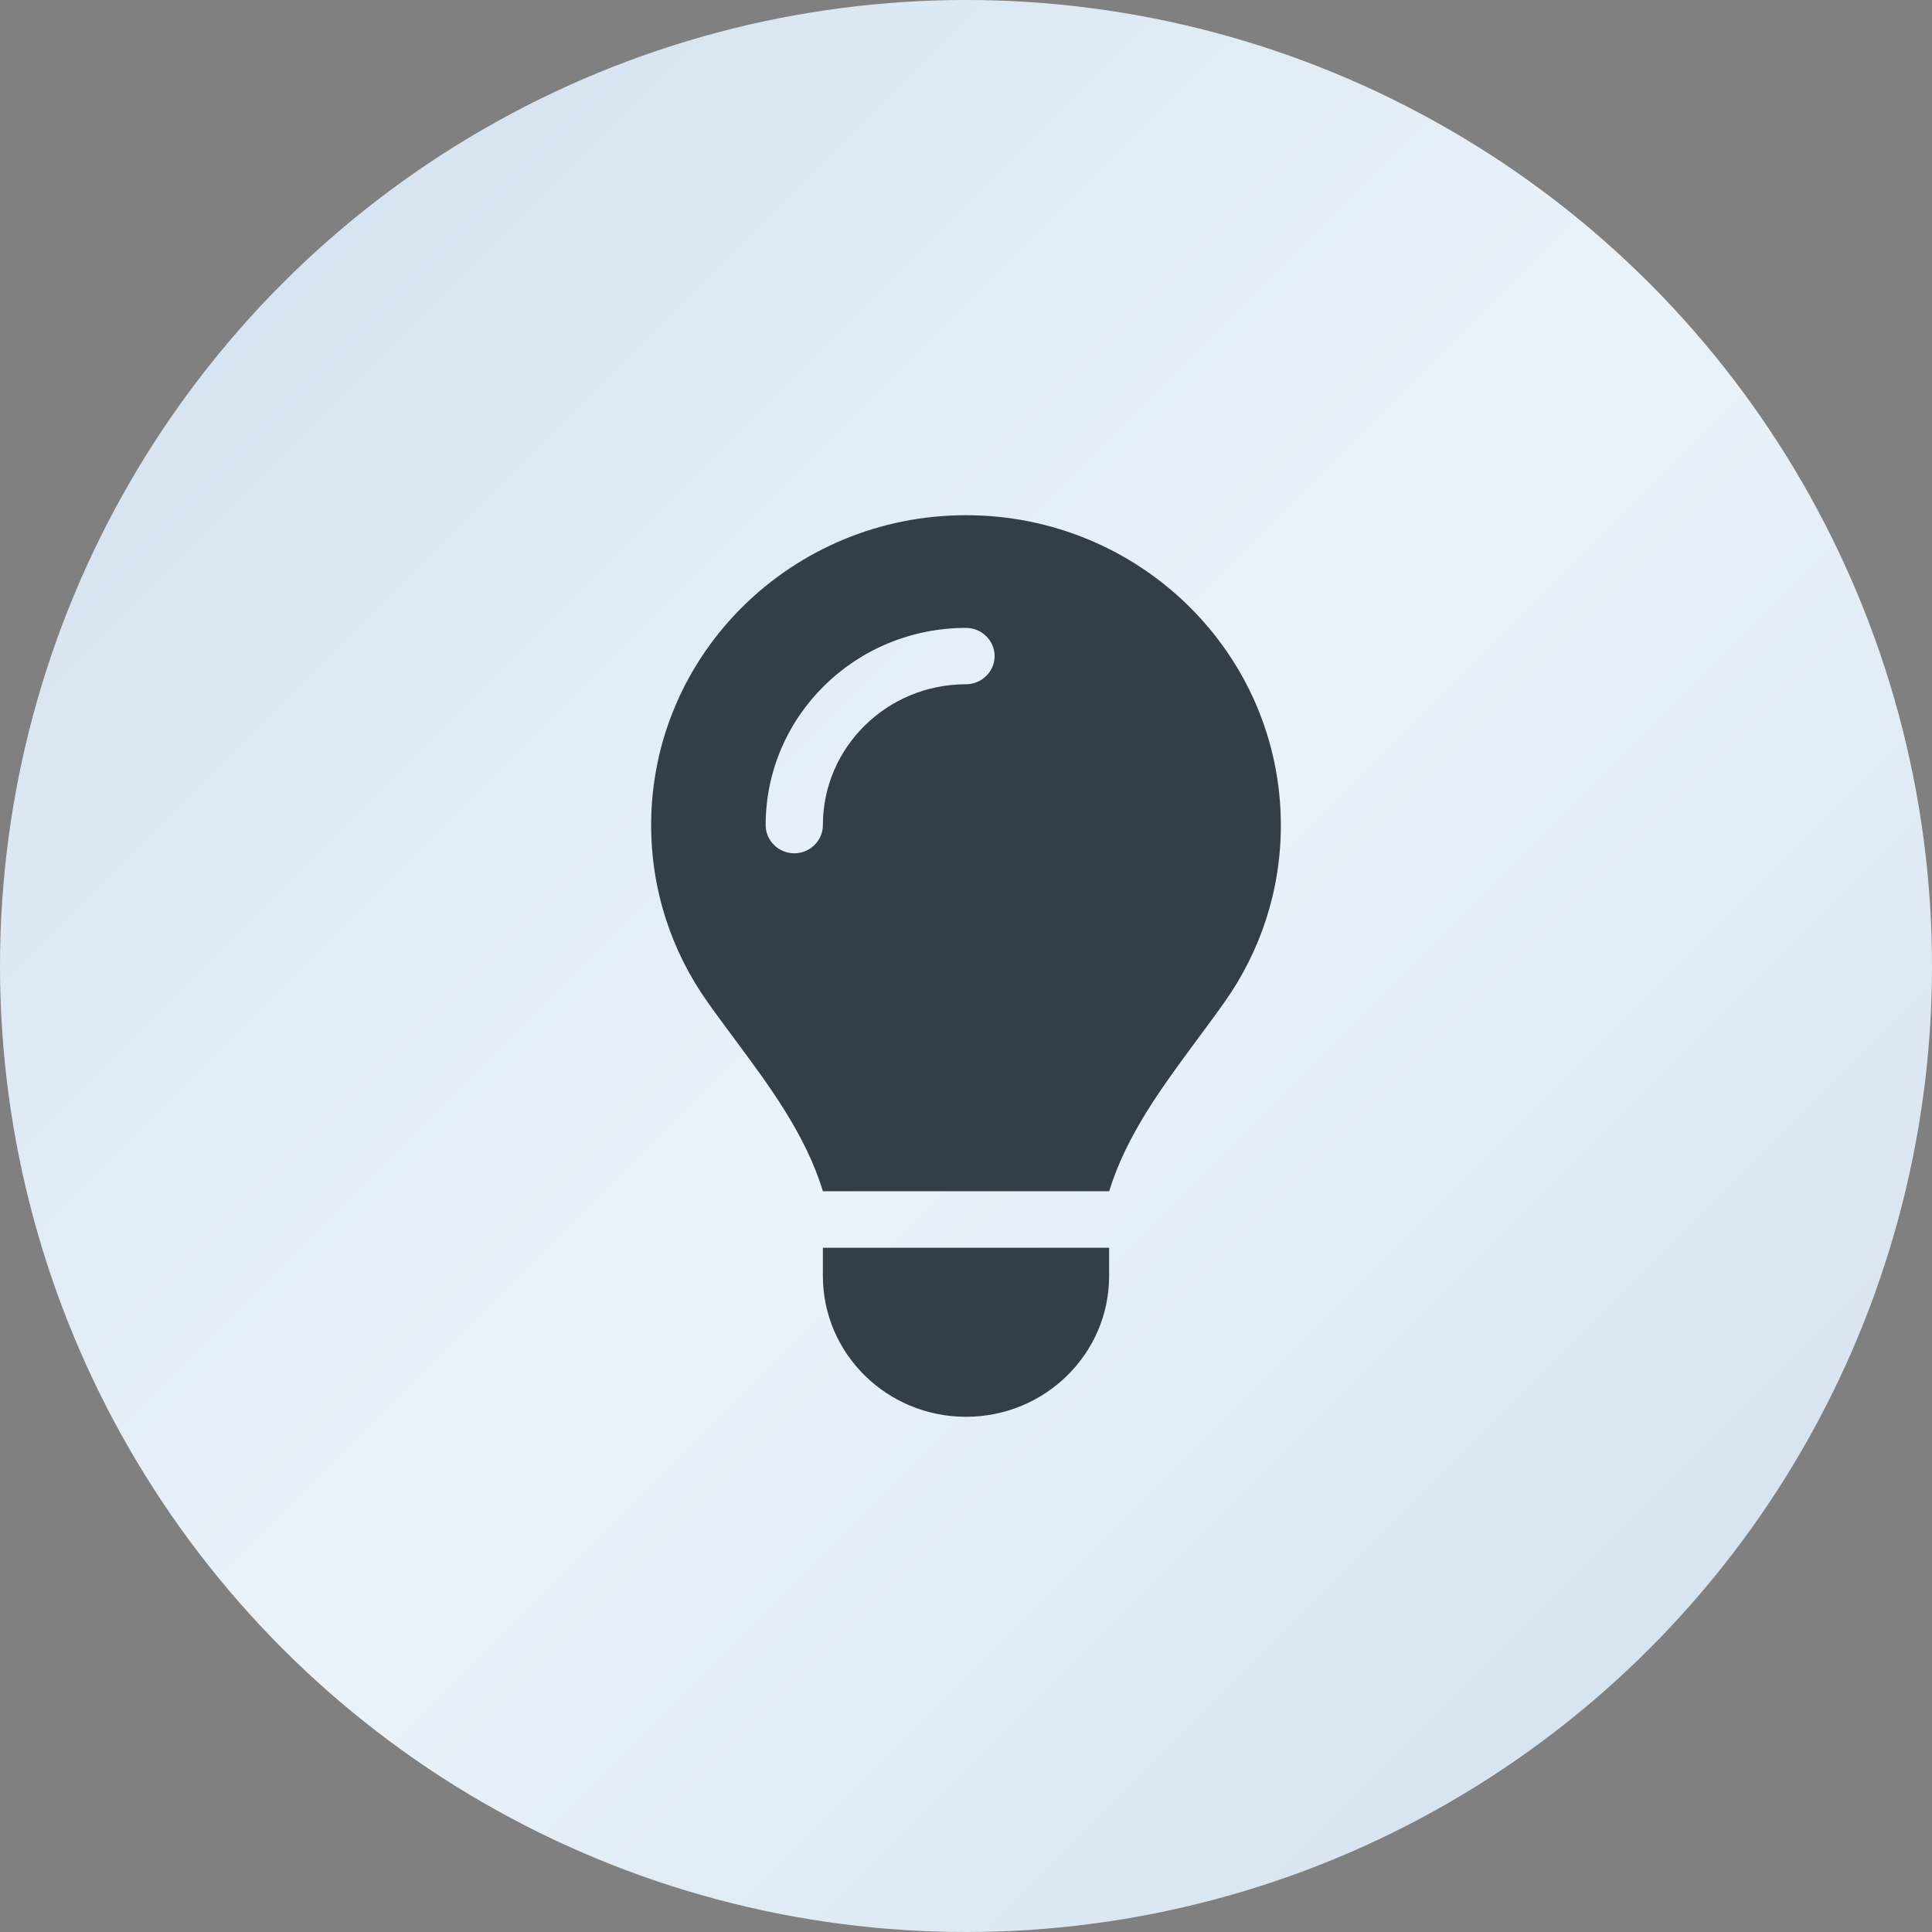 <?xml version="1.0" encoding="UTF-8"?> <svg xmlns="http://www.w3.org/2000/svg" width="90" height="90" viewBox="0 0 90 90" fill="none"><rect x="0" y="0" width="90" height="90" fill="#808080" stroke="none"/><circle cx="45" cy="45" r="45" fill="url(#paint0_linear_317_36)"></circle><path d="M51.667 55.5C52.467 52.883 54.125 50.652 55.767 48.429C56.2 47.846 56.633 47.264 57.05 46.673C58.7 44.336 59.667 41.505 59.667 38.446C59.667 30.464 53.1 24 45 24C36.9 24 30.333 30.464 30.333 38.438C30.333 41.497 31.3 44.336 32.95 46.665C33.367 47.256 33.8 47.838 34.233 48.421C35.883 50.644 37.542 52.883 38.333 55.492H51.667V55.5ZM45 66C48.683 66 51.667 63.063 51.667 59.438V58.125H38.333V59.438C38.333 63.063 41.317 66 45 66ZM38.333 38.438C38.333 39.159 37.733 39.75 37 39.75C36.267 39.75 35.667 39.159 35.667 38.438C35.667 33.36 39.842 29.25 45 29.25C45.733 29.25 46.333 29.841 46.333 30.562C46.333 31.284 45.733 31.875 45 31.875C41.317 31.875 38.333 34.812 38.333 38.438Z" fill="#333E46"></path><defs><linearGradient id="paint0_linear_317_36" x1="3.05176e-05" y1="0" x2="90" y2="90" gradientUnits="userSpaceOnUse"><stop stop-color="#CFDEED"></stop><stop offset="0.51" stop-color="#EBF3FA"></stop><stop offset="1" stop-color="#CFDEED"></stop></linearGradient></defs></svg> 